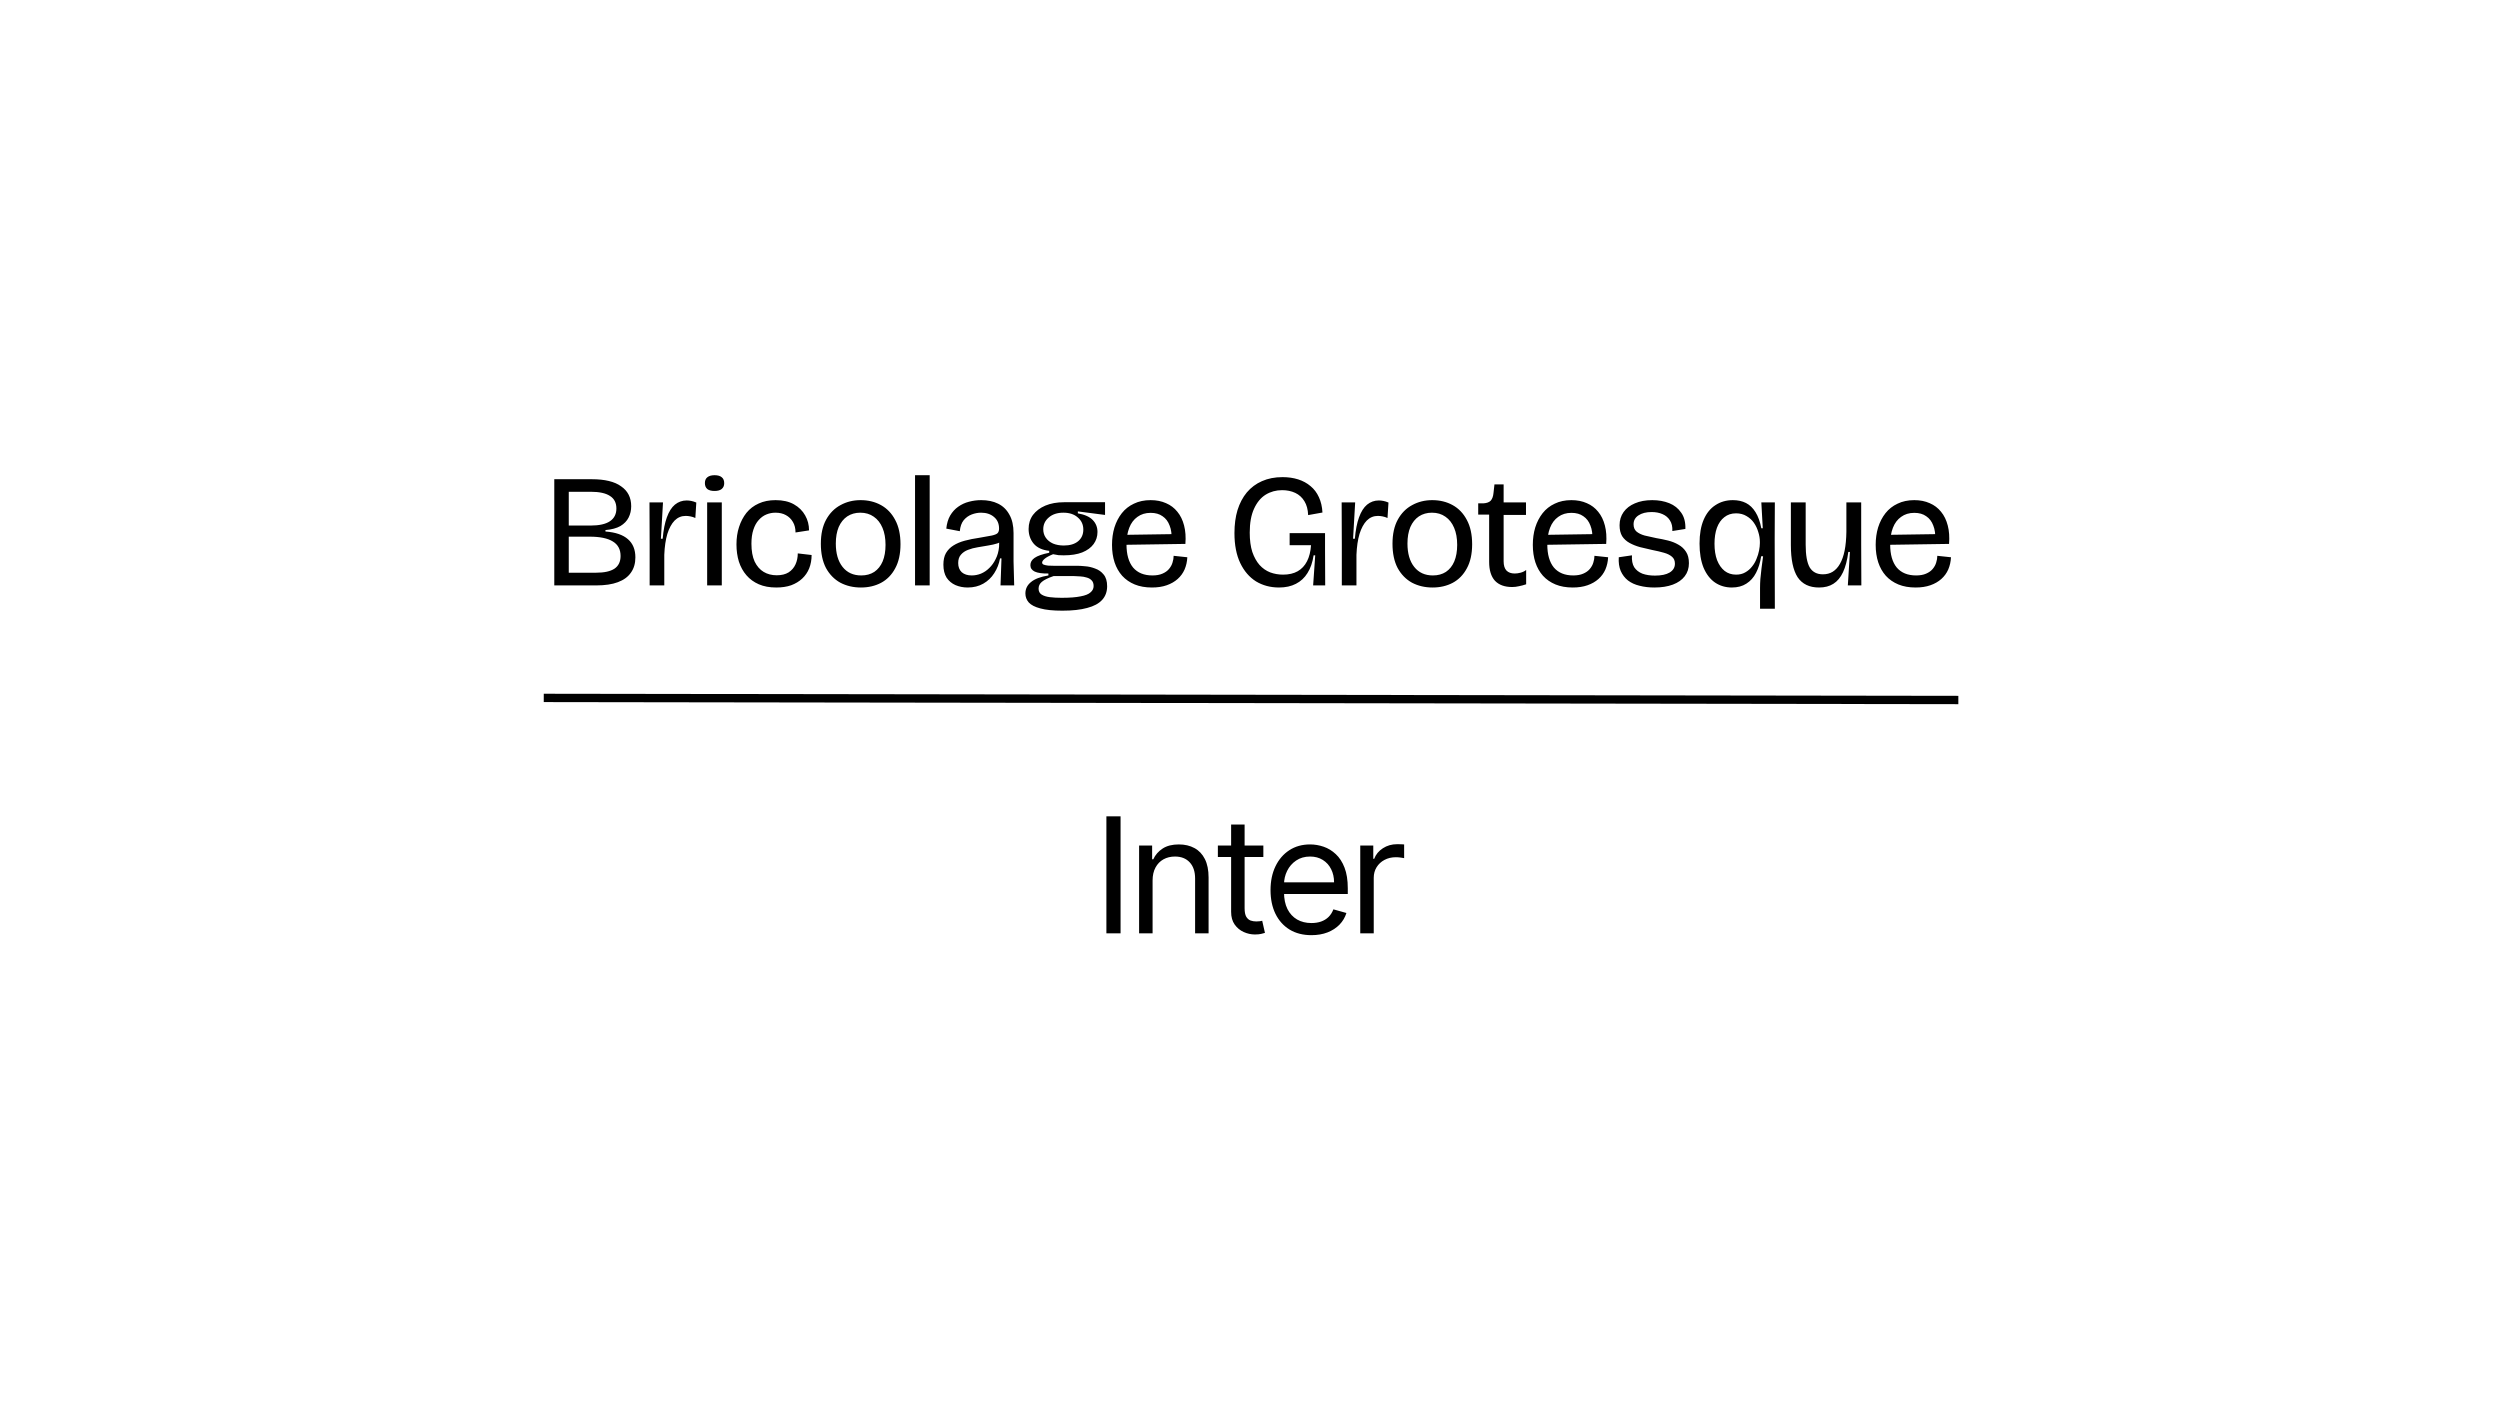 <svg width="1200" height="675" viewBox="0 0 1200 675" fill="none" xmlns="http://www.w3.org/2000/svg">
<path d="M266.056 281V230.026H284.129C287.218 230.026 289.922 230.309 292.239 230.875C294.607 231.441 296.564 232.291 298.108 233.424C299.705 234.505 300.915 235.844 301.738 237.44C302.562 239.036 302.974 240.89 302.974 243.001C302.974 244.957 302.562 246.76 301.738 248.407C300.915 250.055 299.602 251.419 297.8 252.501C295.997 253.53 293.603 254.174 290.617 254.431V255.127C295.457 255.487 299.061 256.723 301.43 258.834C303.798 260.893 304.982 263.803 304.982 267.561C304.982 270.445 304.261 272.89 302.82 274.899C301.43 276.907 299.344 278.426 296.564 279.455C293.835 280.485 290.359 281 286.137 281H266.056ZM273.007 274.899H286.137C290.05 274.899 292.985 274.255 294.942 272.968C296.898 271.629 297.877 269.595 297.877 266.866C297.877 263.725 296.641 261.408 294.17 259.915C291.698 258.37 287.991 257.598 283.048 257.598H273.007V274.899ZM273.007 252.269H283.434C287.605 252.269 290.72 251.574 292.779 250.184C294.839 248.793 295.869 246.76 295.869 244.082C295.869 241.353 294.839 239.345 292.779 238.058C290.771 236.719 287.682 236.05 283.511 236.05H273.007V252.269ZM311.828 281V261.46L311.751 241.147H318.238L317.234 258.602H318.084C318.444 254.431 319.113 251.007 320.092 248.33C321.07 245.601 322.357 243.567 323.953 242.229C325.601 240.89 327.481 240.22 329.592 240.22C330.312 240.22 331.059 240.298 331.831 240.452C332.604 240.607 333.402 240.864 334.226 241.224L333.762 248.639C332.99 248.279 332.192 248.021 331.368 247.867C330.596 247.712 329.849 247.635 329.128 247.635C327.069 247.635 325.292 248.381 323.799 249.875C322.357 251.368 321.199 253.505 320.323 256.285C319.5 259.066 319.011 262.412 318.856 266.326V281H311.828ZM339.433 281V241.147H346.461V281H339.433ZM342.986 235.664C341.441 235.664 340.282 235.355 339.51 234.737C338.738 234.067 338.352 233.115 338.352 231.879C338.352 230.643 338.738 229.717 339.51 229.099C340.334 228.429 341.492 228.095 342.986 228.095C344.53 228.095 345.689 228.429 346.461 229.099C347.234 229.717 347.62 230.669 347.62 231.956C347.62 233.141 347.208 234.067 346.384 234.737C345.612 235.355 344.479 235.664 342.986 235.664ZM372.581 282.004C369.389 282.004 366.609 281.489 364.24 280.459C361.872 279.43 359.889 277.988 358.293 276.134C356.697 274.281 355.487 272.092 354.663 269.569C353.891 267.046 353.505 264.292 353.505 261.305C353.505 258.267 353.916 255.487 354.74 252.964C355.564 250.39 356.748 248.124 358.293 246.167C359.889 244.211 361.846 242.718 364.163 241.688C366.48 240.607 369.183 240.066 372.272 240.066C375.774 240.066 378.709 240.735 381.077 242.074C383.446 243.413 385.248 245.189 386.483 247.403C387.719 249.566 388.337 251.96 388.337 254.586L381.849 255.59C381.849 253.633 381.438 251.96 380.614 250.57C379.79 249.128 378.657 248.021 377.215 247.249C375.825 246.476 374.152 246.09 372.195 246.09C370.702 246.09 369.26 246.373 367.87 246.94C366.48 247.506 365.244 248.407 364.163 249.643C363.082 250.827 362.232 252.372 361.614 254.277C360.996 256.131 360.687 258.37 360.687 260.996C360.687 264.446 361.202 267.304 362.232 269.569C363.313 271.783 364.755 273.431 366.557 274.512C368.359 275.594 370.445 276.134 372.813 276.134C375.13 276.134 377.035 275.671 378.528 274.744C380.022 273.766 381.129 272.479 381.849 270.882C382.57 269.286 382.931 267.536 382.931 265.63L389.573 266.403C389.573 268.72 389.187 270.857 388.414 272.813C387.642 274.718 386.509 276.366 385.016 277.756C383.574 279.095 381.824 280.15 379.764 280.923C377.705 281.644 375.31 282.004 372.581 282.004ZM413.238 282.004C409.583 282.004 406.287 281.232 403.352 279.687C400.469 278.091 398.178 275.748 396.479 272.659C394.831 269.518 394.007 265.63 394.007 260.996C394.007 256.362 394.857 252.501 396.556 249.411C398.255 246.322 400.546 244.005 403.43 242.46C406.313 240.864 409.531 240.066 413.084 240.066C416.74 240.066 420.009 240.864 422.893 242.46C425.776 244.056 428.042 246.425 429.689 249.566C431.388 252.707 432.238 256.594 432.238 261.228C432.238 265.862 431.388 269.724 429.689 272.813C428.042 275.903 425.776 278.22 422.893 279.764C420.061 281.257 416.843 282.004 413.238 282.004ZM413.393 276.211C415.813 276.211 417.898 275.645 419.649 274.512C421.4 273.328 422.738 271.655 423.665 269.492C424.592 267.278 425.055 264.626 425.055 261.537C425.055 258.345 424.566 255.616 423.588 253.35C422.61 251.033 421.219 249.257 419.417 248.021C417.615 246.734 415.452 246.09 412.93 246.09C410.561 246.09 408.476 246.682 406.674 247.867C404.923 249.051 403.558 250.75 402.58 252.964C401.653 255.178 401.19 257.83 401.19 260.919C401.19 265.656 402.271 269.389 404.434 272.118C406.596 274.847 409.583 276.211 413.393 276.211ZM439.219 281V228.095H446.247V281H439.219ZM464.491 282.004C462.38 282.004 460.423 281.618 458.621 280.846C456.871 280.073 455.455 278.889 454.373 277.293C453.344 275.645 452.829 273.56 452.829 271.037C452.829 268.771 453.241 266.918 454.064 265.476C454.94 263.983 456.124 262.773 457.617 261.846C459.162 260.868 460.99 260.095 463.101 259.529C465.212 258.963 467.529 258.499 470.052 258.139C472.729 257.675 474.737 257.315 476.076 257.057C477.466 256.749 478.393 256.362 478.857 255.899C479.32 255.384 479.552 254.663 479.552 253.736C479.552 251.368 478.754 249.514 477.157 248.176C475.561 246.785 473.476 246.09 470.902 246.09C469.408 246.09 467.915 246.373 466.422 246.94C464.929 247.506 463.641 248.433 462.56 249.72C461.53 251.007 460.913 252.758 460.707 254.972L454.219 253.736C454.476 251.265 455.094 249.18 456.073 247.48C457.102 245.73 458.39 244.314 459.934 243.233C461.53 242.1 463.255 241.302 465.109 240.838C467.014 240.323 468.971 240.066 470.979 240.066C474.12 240.066 476.823 240.632 479.088 241.765C481.405 242.898 483.207 244.649 484.495 247.017C485.833 249.334 486.503 252.295 486.503 255.899V263.777C486.503 265.63 486.503 267.536 486.503 269.492C486.554 271.397 486.606 273.328 486.657 275.285C486.709 277.241 486.76 279.146 486.812 281H480.247C480.35 278.837 480.427 276.701 480.479 274.59C480.582 272.479 480.659 270.29 480.71 268.025H480.015C479.552 270.599 478.625 272.968 477.235 275.13C475.896 277.241 474.145 278.915 471.983 280.15C469.82 281.386 467.323 282.004 464.491 282.004ZM466.422 276.211C467.915 276.211 469.383 275.928 470.824 275.362C472.317 274.744 473.656 273.843 474.84 272.659C476.076 271.474 477.106 270.033 477.93 268.334C478.805 266.634 479.346 264.678 479.552 262.464L479.629 259.374L481.637 258.988C481.019 259.761 480.041 260.379 478.702 260.842C477.415 261.254 475.947 261.589 474.3 261.846C472.652 262.103 470.979 262.387 469.28 262.696C467.632 262.953 466.087 263.365 464.646 263.931C463.255 264.446 462.123 265.219 461.247 266.248C460.372 267.227 459.934 268.565 459.934 270.264C459.934 272.118 460.501 273.586 461.633 274.667C462.818 275.697 464.414 276.211 466.422 276.211ZM509.953 293.126C505.473 293.126 501.946 292.765 499.372 292.044C496.797 291.375 494.944 290.423 493.811 289.187C492.73 287.951 492.189 286.509 492.189 284.862C492.189 282.648 493.09 280.82 494.892 279.378C496.694 277.885 499.475 276.829 503.234 276.211V275.285C500.299 275.336 498.11 275.027 496.669 274.358C495.278 273.689 494.583 272.659 494.583 271.269C494.583 269.878 495.253 268.72 496.591 267.793C497.982 266.815 500.324 265.991 503.62 265.321V264.395C500.324 264.034 497.853 262.901 496.205 260.996C494.558 259.04 493.734 256.671 493.734 253.891C493.734 251.316 494.429 249.077 495.819 247.171C497.261 245.266 499.243 243.773 501.766 242.692C504.341 241.611 507.327 241.07 510.725 241.07H530.42V247.171L517.367 245.472V246.399C520.714 247.017 523.108 248.098 524.55 249.643C526.043 251.188 526.79 253.093 526.79 255.358C526.79 257.521 526.172 259.452 524.936 261.151C523.701 262.85 521.873 264.189 519.453 265.167C517.084 266.094 514.124 266.557 510.571 266.557C509.696 266.557 508.872 266.531 508.099 266.48C507.327 266.377 506.452 266.223 505.473 266.017C503.568 266.789 502.204 267.536 501.38 268.256C500.608 268.926 500.221 269.518 500.221 270.033C500.221 270.496 500.479 270.831 500.994 271.037C501.56 271.243 502.281 271.397 503.156 271.5C504.032 271.552 504.933 271.577 505.86 271.577H517.213C518.14 271.577 519.376 271.655 520.92 271.809C522.465 271.912 524.035 272.273 525.631 272.89C527.279 273.457 528.644 274.409 529.725 275.748C530.858 277.087 531.424 278.966 531.424 281.386C531.424 284.012 530.626 286.2 529.03 287.951C527.434 289.702 525.039 290.989 521.847 291.813C518.706 292.688 514.741 293.126 509.953 293.126ZM509.567 286.947C513.428 286.947 516.466 286.715 518.68 286.252C520.946 285.84 522.542 285.196 523.469 284.321C524.447 283.497 524.936 282.493 524.936 281.309C524.936 280.125 524.627 279.224 524.01 278.606C523.392 277.936 522.594 277.473 521.615 277.216C520.637 276.907 519.607 276.726 518.526 276.675C517.445 276.572 516.441 276.52 515.514 276.52H505.705C503.028 277.447 501.148 278.374 500.067 279.301C499.037 280.176 498.522 281.257 498.522 282.545C498.522 283.832 499.011 284.784 499.99 285.402C500.968 286.02 502.281 286.432 503.929 286.638C505.576 286.844 507.456 286.947 509.567 286.947ZM510.648 261.846C513.531 261.846 515.797 261.177 517.445 259.838C519.144 258.448 519.993 256.568 519.993 254.2C519.993 251.831 519.118 249.9 517.367 248.407C515.668 246.863 513.351 246.09 510.416 246.09C507.481 246.09 505.139 246.863 503.388 248.407C501.637 249.9 500.762 251.78 500.762 254.045C500.762 255.59 501.174 256.954 501.998 258.139C502.822 259.323 503.98 260.25 505.473 260.919C506.967 261.537 508.691 261.846 510.648 261.846ZM552.922 282.004C549.781 282.004 547.026 281.515 544.658 280.537C542.289 279.558 540.281 278.168 538.633 276.366C537.037 274.564 535.827 272.427 535.003 269.956C534.18 267.433 533.768 264.626 533.768 261.537C533.768 258.551 534.154 255.77 534.926 253.196C535.75 250.57 536.934 248.279 538.479 246.322C540.024 244.365 541.954 242.846 544.271 241.765C546.588 240.632 549.266 240.066 552.304 240.066C555.084 240.066 557.556 240.555 559.718 241.533C561.881 242.46 563.683 243.825 565.125 245.627C566.618 247.429 567.699 249.643 568.368 252.269C569.038 254.843 569.244 257.778 568.986 261.074L538.17 261.537V256.749L564.043 256.362L562.344 259.22C562.499 256.491 562.19 254.174 561.417 252.269C560.697 250.312 559.564 248.819 558.019 247.789C556.526 246.708 554.621 246.167 552.304 246.167C549.832 246.167 547.721 246.811 545.971 248.098C544.22 249.334 542.907 251.085 542.032 253.35C541.156 255.616 540.719 258.267 540.719 261.305C540.719 266.145 541.774 269.853 543.885 272.427C546.048 274.95 549.137 276.211 553.153 276.211C555.058 276.211 556.655 275.928 557.942 275.362C559.281 274.796 560.336 274.049 561.108 273.122C561.932 272.144 562.499 271.114 562.808 270.033C563.168 268.9 563.348 267.819 563.348 266.789L569.913 267.484C569.81 269.595 569.373 271.552 568.6 273.354C567.828 275.104 566.721 276.623 565.279 277.911C563.837 279.198 562.087 280.202 560.027 280.923C557.968 281.644 555.599 282.004 552.922 282.004ZM613.929 282.004C609.81 282.004 606.129 281.026 602.885 279.069C599.692 277.061 597.169 274.126 595.316 270.264C593.462 266.351 592.535 261.563 592.535 255.899C592.535 251.78 593.025 248.098 594.003 244.854C595.033 241.559 596.526 238.727 598.482 236.359C600.491 233.99 602.911 232.188 605.742 230.952C608.626 229.665 611.921 229.021 615.628 229.021C618.357 229.021 620.855 229.382 623.12 230.103C625.386 230.824 627.368 231.905 629.067 233.347C630.766 234.737 632.105 236.513 633.083 238.676C634.062 240.787 634.628 243.233 634.782 246.013L627.909 247.249C627.806 244.571 627.214 242.357 626.132 240.607C625.051 238.804 623.584 237.466 621.73 236.59C619.876 235.715 617.765 235.277 615.397 235.277C612.513 235.277 609.887 235.998 607.519 237.44C605.202 238.882 603.348 241.121 601.958 244.159C600.568 247.146 599.873 250.982 599.873 255.667C599.873 259.271 600.285 262.361 601.108 264.935C601.984 267.458 603.142 269.544 604.584 271.191C606.026 272.787 607.725 273.972 609.681 274.744C611.638 275.465 613.698 275.825 615.86 275.825C618.641 275.825 620.983 275.285 622.888 274.203C624.794 273.122 626.287 271.526 627.368 269.415C628.449 267.304 629.093 264.729 629.299 261.691H619.027V255.899H636.018V263.931L636.095 281H630.303L631.307 266.557H630.535C630.02 269.956 629.041 272.787 627.6 275.053C626.209 277.319 624.356 279.043 622.039 280.228C619.773 281.412 617.07 282.004 613.929 282.004ZM644.07 281V261.46L643.993 241.147H650.48L649.476 258.602H650.326C650.686 254.431 651.356 251.007 652.334 248.33C653.312 245.601 654.599 243.567 656.196 242.229C657.843 240.89 659.723 240.22 661.834 240.22C662.555 240.22 663.301 240.298 664.073 240.452C664.846 240.607 665.644 240.864 666.468 241.224L666.004 248.639C665.232 248.279 664.434 248.021 663.61 247.867C662.838 247.712 662.091 247.635 661.37 247.635C659.311 247.635 657.534 248.381 656.041 249.875C654.599 251.368 653.441 253.505 652.566 256.285C651.742 259.066 651.253 262.412 651.098 266.326V281H644.07ZM687.63 282.004C683.975 282.004 680.679 281.232 677.745 279.687C674.861 278.091 672.57 275.748 670.871 272.659C669.223 269.518 668.399 265.63 668.399 260.996C668.399 256.362 669.249 252.501 670.948 249.411C672.647 246.322 674.938 244.005 677.822 242.46C680.705 240.864 683.923 240.066 687.476 240.066C691.132 240.066 694.401 240.864 697.285 242.46C700.168 244.056 702.434 246.425 704.081 249.566C705.78 252.707 706.63 256.594 706.63 261.228C706.63 265.862 705.78 269.724 704.081 272.813C702.434 275.903 700.168 278.22 697.285 279.764C694.453 281.257 691.235 282.004 687.63 282.004ZM687.785 276.211C690.205 276.211 692.29 275.645 694.041 274.512C695.792 273.328 697.13 271.655 698.057 269.492C698.984 267.278 699.447 264.626 699.447 261.537C699.447 258.345 698.958 255.616 697.98 253.35C697.002 251.033 695.611 249.257 693.809 248.021C692.007 246.734 689.845 246.09 687.322 246.09C684.953 246.09 682.868 246.682 681.066 247.867C679.315 249.051 677.95 250.75 676.972 252.964C676.045 255.178 675.582 257.83 675.582 260.919C675.582 265.656 676.663 269.389 678.826 272.118C680.988 274.847 683.975 276.211 687.785 276.211ZM725.835 281.772C722.231 281.772 719.476 280.768 717.571 278.76C715.718 276.701 714.791 273.689 714.791 269.724V247.017H709.539V241.611H712.01C713.658 241.508 714.842 241.07 715.563 240.298C716.284 239.474 716.722 238.264 716.876 236.668L717.34 232.497H721.742V241.147H732.477V247.171H721.742V269.415C721.742 271.423 722.205 272.916 723.132 273.894C724.059 274.821 725.372 275.285 727.071 275.285C727.946 275.285 728.873 275.156 729.852 274.899C730.881 274.641 731.782 274.203 732.555 273.586V280.459C731.319 280.871 730.16 281.18 729.079 281.386C727.998 281.644 726.917 281.772 725.835 281.772ZM754.907 282.004C751.766 282.004 749.011 281.515 746.643 280.537C744.274 279.558 742.266 278.168 740.618 276.366C739.022 274.564 737.812 272.427 736.988 269.956C736.165 267.433 735.753 264.626 735.753 261.537C735.753 258.551 736.139 255.77 736.911 253.196C737.735 250.57 738.919 248.279 740.464 246.322C742.009 244.365 743.94 242.846 746.257 241.765C748.574 240.632 751.251 240.066 754.289 240.066C757.069 240.066 759.541 240.555 761.703 241.533C763.866 242.46 765.668 243.825 767.11 245.627C768.603 247.429 769.684 249.643 770.354 252.269C771.023 254.843 771.229 257.778 770.971 261.074L740.155 261.537V256.749L766.028 256.362L764.329 259.22C764.484 256.491 764.175 254.174 763.403 252.269C762.682 250.312 761.549 248.819 760.004 247.789C758.511 246.708 756.606 246.167 754.289 246.167C751.817 246.167 749.706 246.811 747.956 248.098C746.205 249.334 744.892 251.085 744.017 253.35C743.141 255.616 742.704 258.267 742.704 261.305C742.704 266.145 743.759 269.853 745.87 272.427C748.033 274.95 751.122 276.211 755.138 276.211C757.044 276.211 758.64 275.928 759.927 275.362C761.266 274.796 762.321 274.049 763.094 273.122C763.917 272.144 764.484 271.114 764.793 270.033C765.153 268.9 765.333 267.819 765.333 266.789L771.898 267.484C771.795 269.595 771.358 271.552 770.585 273.354C769.813 275.104 768.706 276.623 767.264 277.911C765.823 279.198 764.072 280.202 762.012 280.923C759.953 281.644 757.584 282.004 754.907 282.004ZM794.076 282.004C791.502 282.004 789.134 281.721 786.971 281.154C784.808 280.64 782.955 279.79 781.41 278.606C779.917 277.421 778.758 275.903 777.935 274.049C777.162 272.195 776.853 270.007 777.008 267.484L783.341 266.557C783.186 268.926 783.547 270.831 784.422 272.273C785.349 273.663 786.662 274.693 788.361 275.362C790.06 275.98 792.068 276.289 794.385 276.289C797.423 276.289 799.766 275.8 801.414 274.821C803.113 273.791 803.962 272.376 803.962 270.573C803.962 269.132 803.499 268.025 802.572 267.252C801.645 266.429 800.358 265.785 798.711 265.321C797.114 264.858 795.261 264.42 793.15 264.009C791.09 263.545 789.108 263.082 787.203 262.618C785.349 262.103 783.676 261.434 782.182 260.61C780.689 259.786 779.505 258.705 778.63 257.366C777.806 255.976 777.394 254.226 777.394 252.114C777.394 249.694 778.038 247.583 779.325 245.781C780.612 243.979 782.414 242.589 784.731 241.611C787.1 240.581 789.88 240.066 793.072 240.066C796.11 240.066 798.839 240.555 801.259 241.533C803.679 242.512 805.584 244.031 806.975 246.09C808.416 248.098 809.086 250.699 808.983 253.891L802.727 254.895C802.83 252.835 802.444 251.136 801.568 249.797C800.744 248.459 799.56 247.455 798.015 246.785C796.522 246.116 794.772 245.781 792.764 245.781C790.138 245.781 788.026 246.322 786.43 247.403C784.886 248.433 784.113 249.849 784.113 251.651C784.113 253.144 784.577 254.303 785.504 255.127C786.482 255.95 787.795 256.594 789.442 257.057C791.09 257.469 792.944 257.881 795.003 258.293C796.908 258.602 798.788 258.988 800.641 259.452C802.495 259.915 804.168 260.584 805.662 261.46C807.155 262.284 808.365 263.416 809.292 264.858C810.218 266.248 810.682 268.076 810.682 270.342C810.682 272.762 810.012 274.847 808.674 276.598C807.335 278.348 805.43 279.687 802.958 280.614C800.487 281.541 797.526 282.004 794.076 282.004ZM844.819 292.199V282.236C844.819 280.846 844.871 279.404 844.974 277.911C845.128 276.366 845.308 274.693 845.514 272.89C845.72 271.088 845.978 269.132 846.287 267.021H845.36C844.897 270.059 844.073 272.71 842.888 274.976C841.756 277.19 840.211 278.915 838.254 280.15C836.349 281.386 834.032 282.004 831.303 282.004C828.265 282.004 825.562 281.206 823.194 279.61C820.877 278.014 819.049 275.645 817.71 272.504C816.423 269.312 815.779 265.45 815.779 260.919C815.779 256.337 816.449 252.501 817.787 249.411C819.126 246.322 821.005 244.005 823.425 242.46C825.845 240.864 828.626 240.066 831.767 240.066C834.187 240.066 836.298 240.529 838.1 241.456C839.902 242.383 841.421 243.85 842.657 245.859C843.892 247.815 844.819 250.39 845.437 253.582H846.132L845.437 241.147H851.925L851.848 258.602L851.925 292.199H844.819ZM833.311 275.825C835.011 275.825 836.478 275.465 837.714 274.744C839.001 274.023 840.082 273.096 840.958 271.964C841.884 270.831 842.605 269.595 843.12 268.256C843.687 266.918 844.098 265.579 844.356 264.24C844.613 262.901 844.742 261.717 844.742 260.687V260.07C844.742 258.525 844.485 256.954 843.97 255.358C843.506 253.762 842.811 252.295 841.884 250.956C840.958 249.617 839.773 248.536 838.332 247.712C836.89 246.837 835.217 246.399 833.311 246.399C831.097 246.399 829.218 247.017 827.673 248.253C826.129 249.437 824.944 251.136 824.121 253.35C823.348 255.513 822.962 258.061 822.962 260.996C822.962 264.034 823.374 266.66 824.198 268.874C825.073 271.088 826.283 272.813 827.828 274.049C829.372 275.233 831.2 275.825 833.311 275.825ZM873.135 282.004C868.501 282.004 865.077 280.356 862.862 277.061C860.7 273.714 859.619 268.591 859.619 261.691V241.147H866.724V261.46C866.724 266.454 867.368 270.084 868.655 272.35C869.994 274.564 872.105 275.671 874.988 275.671C876.79 275.671 878.361 275.259 879.699 274.435C881.09 273.56 882.248 272.298 883.175 270.651C884.153 268.951 884.9 266.84 885.415 264.317C885.93 261.743 886.213 258.731 886.264 255.281V241.147H893.37V261.46L893.447 281H886.959L887.964 264.935H887.191C886.676 268.9 885.827 272.144 884.642 274.667C883.458 277.19 881.914 279.043 880.008 280.228C878.155 281.412 875.864 282.004 873.135 282.004ZM919.482 282.004C916.341 282.004 913.586 281.515 911.218 280.537C908.849 279.558 906.841 278.168 905.193 276.366C903.597 274.564 902.387 272.427 901.563 269.956C900.739 267.433 900.328 264.626 900.328 261.537C900.328 258.551 900.714 255.77 901.486 253.196C902.31 250.57 903.494 248.279 905.039 246.322C906.584 244.365 908.514 242.846 910.831 241.765C913.148 240.632 915.826 240.066 918.864 240.066C921.644 240.066 924.116 240.555 926.278 241.533C928.441 242.46 930.243 243.825 931.685 245.627C933.178 247.429 934.259 249.643 934.928 252.269C935.598 254.843 935.804 257.778 935.546 261.074L904.73 261.537V256.749L930.603 256.362L928.904 259.22C929.059 256.491 928.75 254.174 927.977 252.269C927.256 250.312 926.124 248.819 924.579 247.789C923.086 246.708 921.181 246.167 918.864 246.167C916.392 246.167 914.281 246.811 912.531 248.098C910.78 249.334 909.467 251.085 908.592 253.35C907.716 255.616 907.279 258.267 907.279 261.305C907.279 266.145 908.334 269.853 910.445 272.427C912.608 274.95 915.697 276.211 919.713 276.211C921.618 276.211 923.215 275.928 924.502 275.362C925.841 274.796 926.896 274.049 927.668 273.122C928.492 272.144 929.059 271.114 929.368 270.033C929.728 268.9 929.908 267.819 929.908 266.789L936.473 267.484C936.37 269.595 935.932 271.552 935.16 273.354C934.388 275.104 933.281 276.623 931.839 277.911C930.397 279.198 928.647 280.202 926.587 280.923C924.528 281.644 922.159 282.004 919.482 282.004Z" fill="black"/>
<path d="M537.871 391.83V448H531.069V391.83H537.871ZM553.242 422.658V448H546.769V405.872H553.023V412.455H553.571C554.558 410.315 556.058 408.597 558.069 407.299C560.08 405.982 562.677 405.324 565.858 405.324C568.711 405.324 571.207 405.909 573.346 407.079C575.485 408.231 577.149 409.986 578.338 412.345C579.526 414.686 580.12 417.648 580.12 421.231V448H573.648V421.67C573.648 418.361 572.788 415.783 571.069 413.936C569.351 412.071 566.992 411.138 563.993 411.138C561.927 411.138 560.08 411.586 558.453 412.482C556.844 413.378 555.573 414.686 554.641 416.404C553.708 418.123 553.242 420.207 553.242 422.658ZM606.408 405.872V411.358H584.576V405.872H606.408ZM590.939 395.779H597.412V435.932C597.412 437.761 597.677 439.132 598.207 440.046C598.756 440.942 599.45 441.546 600.291 441.856C601.151 442.149 602.056 442.295 603.007 442.295C603.72 442.295 604.305 442.259 604.762 442.186C605.219 442.094 605.585 442.021 605.859 441.966L607.176 447.781C606.737 447.945 606.124 448.11 605.338 448.274C604.552 448.457 603.555 448.549 602.348 448.549C600.52 448.549 598.728 448.155 596.973 447.369C595.236 446.583 593.791 445.385 592.639 443.776C591.506 442.167 590.939 440.138 590.939 437.687V395.779ZM629.493 448.878C625.434 448.878 621.932 447.982 618.988 446.19C616.063 444.38 613.805 441.856 612.214 438.62C610.641 435.365 609.855 431.58 609.855 427.265C609.855 422.95 610.641 419.147 612.214 415.856C613.805 412.546 616.017 409.968 618.851 408.121C621.704 406.256 625.031 405.324 628.835 405.324C631.029 405.324 633.195 405.689 635.335 406.421C637.474 407.152 639.421 408.341 641.177 409.986C642.932 411.614 644.331 413.771 645.373 416.459C646.415 419.147 646.936 422.456 646.936 426.388V429.13H614.463V423.535H640.354C640.354 421.158 639.878 419.037 638.928 417.172C637.995 415.307 636.66 413.835 634.923 412.756C633.205 411.678 631.175 411.138 628.835 411.138C626.256 411.138 624.026 411.778 622.142 413.058C620.277 414.32 618.842 415.965 617.836 417.995C616.831 420.025 616.328 422.2 616.328 424.523V428.253C616.328 431.434 616.876 434.131 617.974 436.344C619.089 438.538 620.634 440.211 622.609 441.363C624.583 442.496 626.878 443.063 629.493 443.063C631.193 443.063 632.729 442.825 634.1 442.35C635.49 441.856 636.688 441.125 637.693 440.156C638.699 439.169 639.476 437.943 640.025 436.481L646.278 438.236C645.62 440.357 644.514 442.222 642.959 443.831C641.405 445.422 639.485 446.665 637.2 447.561C634.914 448.439 632.345 448.878 629.493 448.878ZM652.921 448V405.872H659.174V412.235H659.613C660.381 410.151 661.771 408.46 663.782 407.161C665.793 405.863 668.06 405.214 670.584 405.214C671.059 405.214 671.653 405.223 672.366 405.242C673.08 405.26 673.619 405.287 673.985 405.324V411.906C673.765 411.851 673.262 411.769 672.476 411.659C671.708 411.531 670.895 411.467 670.035 411.467C667.987 411.467 666.159 411.897 664.55 412.756C662.959 413.598 661.697 414.768 660.765 416.267C659.851 417.748 659.394 419.439 659.394 421.341V448H652.921Z" fill="black"/>
<line x1="261.003" y1="335" x2="940.003" y2="336.001" stroke="black" stroke-width="4"/>
</svg>
